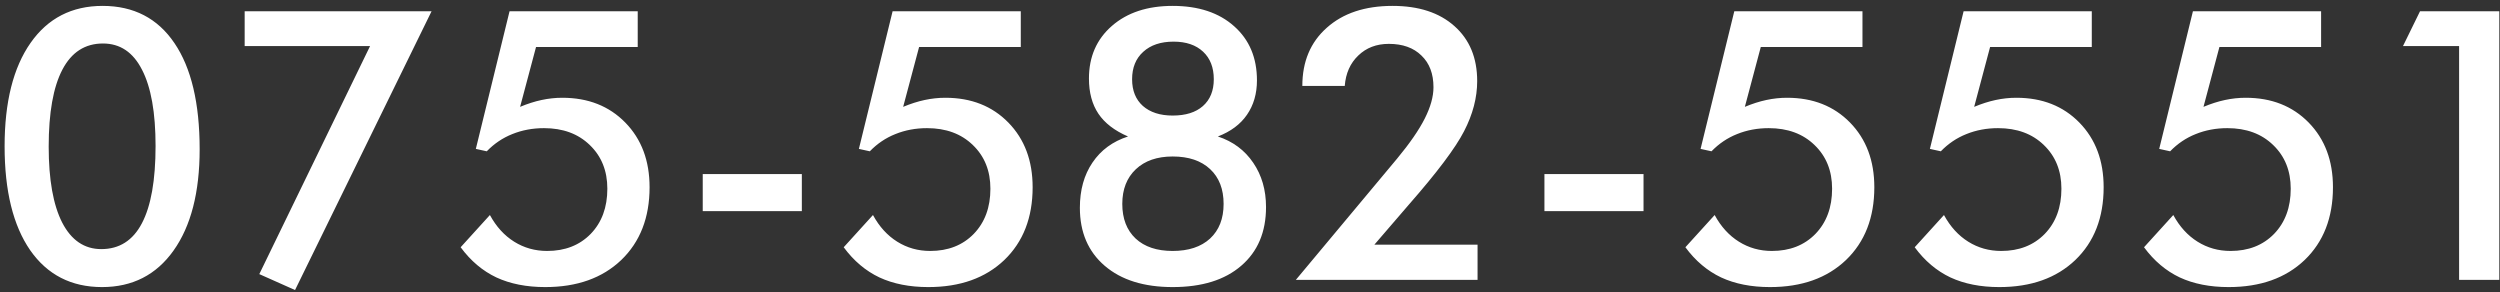 <svg width="402" height="47" viewBox="0 0 402 47" fill="none" xmlns="http://www.w3.org/2000/svg">
<rect x="0" y="0" width="402" height="47" fill="#333333" stroke="none"/>
<path d="M32.104 24.002C32.104 30.931 30.704 36.362 27.904 40.294C25.124 44.206 21.292 46.162 16.407 46.162C11.463 46.162 7.611 44.186 4.851 40.234C2.11 36.263 0.74 30.693 0.74 23.525C0.74 16.416 2.13 10.876 4.91 6.905C7.69 2.933 11.552 0.948 16.497 0.948C21.5 0.948 25.353 2.943 28.053 6.935C30.754 10.906 32.104 16.595 32.104 24.002ZM16.288 40.056C19.187 40.056 21.361 38.676 22.811 35.916C24.28 33.136 25.015 28.985 25.015 23.465C25.015 18.104 24.29 14.023 22.841 11.224C21.411 8.404 19.316 6.994 16.556 6.994C13.677 6.994 11.503 8.394 10.033 11.194C8.564 13.994 7.829 18.124 7.829 23.584C7.829 28.886 8.554 32.957 10.003 35.796C11.473 38.636 13.568 40.056 16.288 40.056ZM41.695 44.077L59.506 7.411H39.342V1.812H69.395L47.443 46.638L41.695 44.077ZM78.777 34.575C79.79 36.442 81.091 37.871 82.679 38.864C84.268 39.857 86.035 40.353 87.981 40.353C90.86 40.353 93.193 39.44 94.981 37.613C96.768 35.767 97.661 33.344 97.661 30.346C97.661 27.466 96.718 25.123 94.832 23.316C92.965 21.509 90.513 20.606 87.475 20.606C85.648 20.606 83.95 20.924 82.381 21.559C80.832 22.175 79.462 23.098 78.271 24.329L76.514 23.942L81.935 1.812H102.546V7.56H86.194L83.632 17.181C84.824 16.684 85.975 16.317 87.087 16.079C88.199 15.84 89.311 15.721 90.423 15.721C94.573 15.721 97.949 17.052 100.55 19.712C103.152 22.373 104.452 25.838 104.452 30.107C104.452 34.992 102.933 38.894 99.895 41.813C96.857 44.712 92.786 46.162 87.683 46.162C84.665 46.162 82.044 45.645 79.82 44.613C77.596 43.56 75.68 41.942 74.071 39.758L78.777 34.575ZM113 27.993H128.936V33.95H113V27.993ZM140.373 34.575C141.386 36.442 142.686 37.871 144.275 38.864C145.863 39.857 147.631 40.353 149.577 40.353C152.456 40.353 154.789 39.44 156.576 37.613C158.363 35.767 159.257 33.344 159.257 30.346C159.257 27.466 158.314 25.123 156.427 23.316C154.561 21.509 152.108 20.606 149.07 20.606C147.243 20.606 145.546 20.924 143.977 21.559C142.428 22.175 141.058 23.098 139.867 24.329L138.109 23.942L143.53 1.812H164.142V7.56H147.79L145.228 17.181C146.419 16.684 147.571 16.317 148.683 16.079C149.795 15.84 150.907 15.721 152.019 15.721C156.169 15.721 159.545 17.052 162.146 19.712C164.747 22.373 166.048 25.838 166.048 30.107C166.048 34.992 164.529 38.894 161.491 41.813C158.453 44.712 154.382 46.162 149.279 46.162C146.261 46.162 143.639 45.645 141.416 44.613C139.192 43.56 137.275 41.942 135.667 39.758L140.373 34.575ZM181.387 21.946C179.223 21.013 177.634 19.792 176.622 18.283C175.609 16.774 175.103 14.887 175.103 12.623C175.103 9.129 176.334 6.309 178.796 4.165C181.258 2.02 184.515 0.948 188.565 0.948C192.715 0.948 196.012 2.04 198.454 4.224C200.896 6.389 202.118 9.288 202.118 12.921C202.118 15.066 201.582 16.913 200.509 18.461C199.457 19.99 197.898 21.152 195.833 21.946C198.256 22.741 200.152 24.15 201.522 26.176C202.892 28.181 203.577 30.554 203.577 33.294C203.577 37.306 202.247 40.453 199.586 42.736C196.945 45.02 193.271 46.162 188.565 46.162C183.939 46.162 180.295 45.02 177.634 42.736C174.973 40.453 173.643 37.345 173.643 33.414C173.643 30.554 174.318 28.132 175.668 26.146C177.019 24.14 178.925 22.741 181.387 21.946ZM188.714 6.696C186.649 6.696 185.021 7.242 183.83 8.334C182.638 9.407 182.042 10.876 182.042 12.743C182.042 14.569 182.618 15.999 183.77 17.032C184.942 18.064 186.54 18.581 188.565 18.581C190.65 18.581 192.269 18.074 193.42 17.061C194.592 16.029 195.178 14.589 195.178 12.743C195.178 10.856 194.602 9.377 193.45 8.305C192.299 7.232 190.72 6.696 188.714 6.696ZM188.565 40.353C191.127 40.353 193.132 39.688 194.582 38.358C196.032 37.008 196.756 35.151 196.756 32.788C196.756 30.405 196.032 28.539 194.582 27.189C193.132 25.838 191.127 25.163 188.565 25.163C186.063 25.163 184.088 25.848 182.638 27.218C181.189 28.588 180.464 30.445 180.464 32.788C180.464 35.151 181.179 37.008 182.608 38.358C184.038 39.688 186.024 40.353 188.565 40.353ZM237.592 39.341V45H208.373L224.665 25.491C226.69 23.048 228.17 20.904 229.103 19.057C230.036 17.21 230.503 15.533 230.503 14.023C230.503 11.859 229.858 10.161 228.567 8.93C227.296 7.679 225.549 7.054 223.325 7.054C221.339 7.054 219.701 7.679 218.41 8.93C217.119 10.161 216.395 11.79 216.236 13.815H209.415C209.415 9.903 210.726 6.786 213.347 4.462C215.968 2.119 219.492 0.948 223.92 0.948C228.13 0.948 231.446 2.03 233.869 4.194C236.311 6.359 237.532 9.307 237.532 13.04C237.532 15.701 236.827 18.392 235.417 21.112C234.028 23.813 231.069 27.744 226.542 32.907L221.001 39.341H237.592ZM248.344 27.993H264.279V33.95H248.344V27.993ZM275.717 34.575C276.729 36.442 278.03 37.871 279.619 38.864C281.207 39.857 282.974 40.353 284.92 40.353C287.8 40.353 290.133 39.44 291.92 37.613C293.707 35.767 294.601 33.344 294.601 30.346C294.601 27.466 293.657 25.123 291.771 23.316C289.904 21.509 287.452 20.606 284.414 20.606C282.587 20.606 280.889 20.924 279.321 21.559C277.772 22.175 276.402 23.098 275.21 24.329L273.453 23.942L278.874 1.812H299.485V7.56H283.133L280.572 17.181C281.763 16.684 282.915 16.317 284.027 16.079C285.139 15.84 286.251 15.721 287.363 15.721C291.513 15.721 294.889 17.052 297.49 19.712C300.091 22.373 301.392 25.838 301.392 30.107C301.392 34.992 299.873 38.894 296.834 41.813C293.796 44.712 289.726 46.162 284.623 46.162C281.604 46.162 278.983 45.645 276.759 44.613C274.535 43.56 272.619 41.942 271.011 39.758L275.717 34.575ZM312.591 34.575C313.604 36.442 314.904 37.871 316.493 38.864C318.081 39.857 319.848 40.353 321.794 40.353C324.674 40.353 327.007 39.44 328.794 37.613C330.581 35.767 331.475 33.344 331.475 30.346C331.475 27.466 330.531 25.123 328.645 23.316C326.778 21.509 324.326 20.606 321.288 20.606C319.461 20.606 317.764 20.924 316.195 21.559C314.646 22.175 313.276 23.098 312.084 24.329L310.327 23.942L315.748 1.812H336.359V7.56H320.007L317.446 17.181C318.637 16.684 319.789 16.317 320.901 16.079C322.013 15.84 323.125 15.721 324.237 15.721C328.387 15.721 331.763 17.052 334.364 19.712C336.965 22.373 338.266 25.838 338.266 30.107C338.266 34.992 336.747 38.894 333.708 41.813C330.67 44.712 326.6 46.162 321.497 46.162C318.478 46.162 315.857 45.645 313.633 44.613C311.409 43.56 309.493 41.942 307.885 39.758L312.591 34.575ZM349.465 34.575C350.478 36.442 351.778 37.871 353.367 38.864C354.955 39.857 356.722 40.353 358.668 40.353C361.548 40.353 363.881 39.44 365.668 37.613C367.455 35.767 368.349 33.344 368.349 30.346C368.349 27.466 367.405 25.123 365.519 23.316C363.653 21.509 361.2 20.606 358.162 20.606C356.335 20.606 354.638 20.924 353.069 21.559C351.52 22.175 350.15 23.098 348.958 24.329L347.201 23.942L352.622 1.812H373.233V7.56H356.881L354.32 17.181C355.511 16.684 356.663 16.317 357.775 16.079C358.887 15.84 359.999 15.721 361.111 15.721C365.261 15.721 368.637 17.052 371.238 19.712C373.839 22.373 375.14 25.838 375.14 30.107C375.14 34.992 373.621 38.894 370.583 41.813C367.544 44.712 363.474 46.162 358.371 46.162C355.352 46.162 352.731 45.645 350.507 44.613C348.283 43.56 346.367 41.942 344.759 39.758L349.465 34.575ZM395.423 45V7.411H386.398L389.139 1.812H401.887V45H395.423Z" fill="white"/>
</svg>
